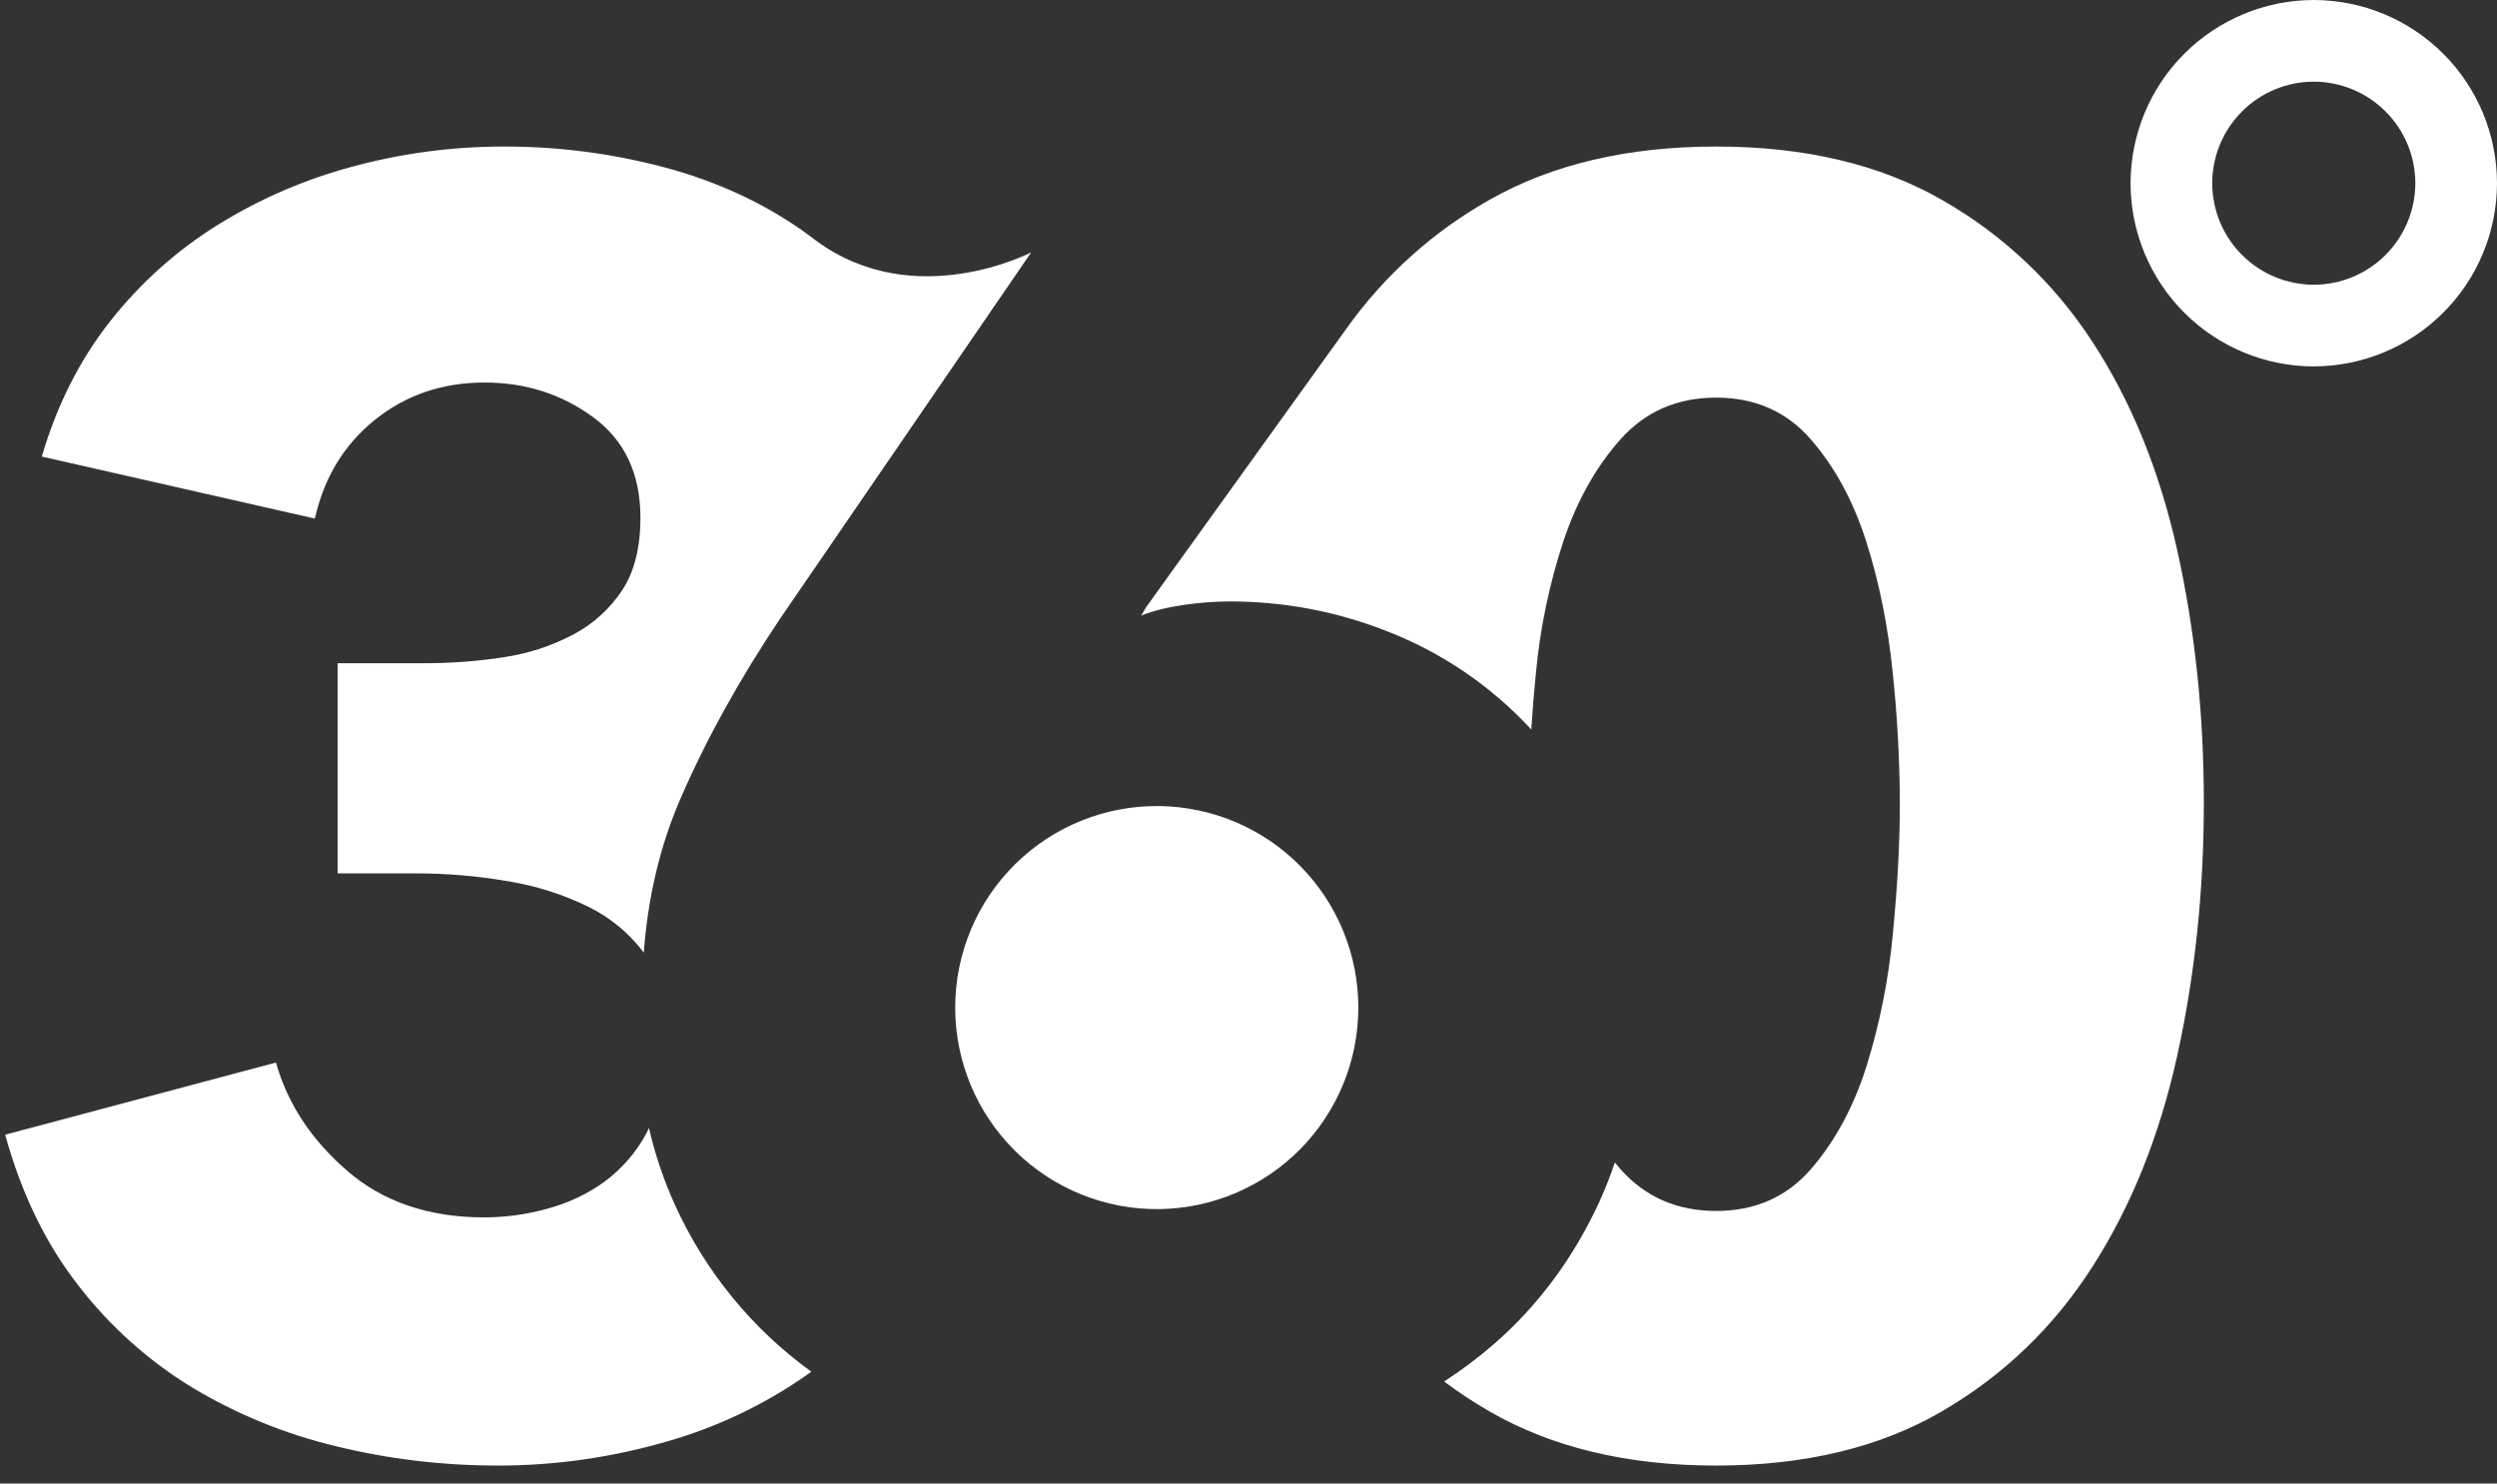 <svg width="69" height="41" viewBox="0 0 69 41" fill="none" xmlns="http://www.w3.org/2000/svg">
<rect x="0" y="0" width="69" height="41" fill="#333333" stroke="none"/>
<path fill-rule="evenodd" clip-rule="evenodd" d="M57.822 9.45C56.766 7.823 55.334 6.473 53.647 5.516C51.937 4.539 49.862 4.05 47.422 4.05C44.98 4.05 42.896 4.54 41.171 5.516C39.607 6.396 38.256 7.61 37.214 9.071L31.68 16.768L31.534 17.013C31.859 16.883 32.249 16.785 32.704 16.719C33.124 16.657 33.547 16.625 33.971 16.622C35.465 16.622 36.904 16.891 38.285 17.429C39.821 18.017 41.2 18.953 42.315 20.162C42.346 19.664 42.387 19.15 42.441 18.612C42.556 17.374 42.81 16.153 43.197 14.972C43.571 13.848 44.101 12.903 44.784 12.137C45.468 11.373 46.347 10.989 47.422 10.989C48.496 10.989 49.366 11.373 50.034 12.137C50.7 12.903 51.214 13.847 51.572 14.972C51.929 16.096 52.174 17.31 52.304 18.612C52.428 19.797 52.493 20.988 52.499 22.18C52.499 23.287 52.434 24.5 52.304 25.82C52.189 27.064 51.944 28.292 51.572 29.485C51.213 30.609 50.7 31.555 50.034 32.319C49.366 33.085 48.496 33.467 47.422 33.467C46.347 33.467 45.468 33.085 44.784 32.319C44.729 32.257 44.676 32.193 44.624 32.128C44.503 32.488 44.364 32.842 44.207 33.188C43.492 34.751 42.517 36.07 41.283 37.146C40.85 37.522 40.39 37.866 39.906 38.181C40.306 38.481 40.728 38.759 41.171 39.014C42.896 40.007 44.98 40.504 47.421 40.504C49.862 40.504 51.938 40.007 53.647 39.014C55.357 38.021 56.747 36.685 57.822 35.007C58.897 33.33 59.678 31.383 60.166 29.167C60.654 26.953 60.899 24.623 60.899 22.18C60.899 19.736 60.654 17.415 60.166 15.216C59.678 13.018 58.896 11.096 57.822 9.45V9.45ZM28.496 6.974C28.496 6.974 25.286 8.654 22.562 6.659C22.439 6.569 22.32 6.474 22.195 6.387C21.065 5.592 19.785 5.004 18.35 4.622C16.906 4.24 15.419 4.047 13.925 4.05C12.505 4.05 11.119 4.233 9.765 4.598C8.442 4.949 7.179 5.494 6.016 6.216C4.877 6.925 3.871 7.827 3.042 8.881C2.204 9.945 1.574 11.191 1.155 12.618L8.701 14.332C8.958 13.189 9.515 12.278 10.37 11.595C11.224 10.913 12.232 10.572 13.392 10.572C14.521 10.572 15.52 10.892 16.391 11.53C17.261 12.168 17.697 13.094 17.697 14.307C17.697 15.137 17.527 15.808 17.189 16.319C16.847 16.833 16.382 17.253 15.835 17.54C15.238 17.854 14.592 18.065 13.925 18.163C13.215 18.275 12.473 18.33 11.7 18.33H9.33V24.138H11.506C12.344 24.138 13.183 24.208 14.021 24.352C14.802 24.477 15.56 24.717 16.27 25.066C16.868 25.362 17.389 25.794 17.79 26.328C17.904 24.792 18.24 23.371 18.806 22.068C19.515 20.433 20.433 18.775 21.56 17.093L28.496 6.974ZM18.654 33.305C18.342 32.62 18.1 31.905 17.932 31.171C17.909 31.217 17.892 31.267 17.868 31.311C17.587 31.836 17.195 32.292 16.718 32.649C16.253 32.989 15.725 33.24 15.134 33.403C14.564 33.562 13.975 33.644 13.383 33.645C11.848 33.645 10.584 33.216 9.593 32.357C8.601 31.498 7.946 30.501 7.626 29.366L0.143 31.36C0.59 32.982 1.262 34.368 2.158 35.518C3.024 36.643 4.089 37.6 5.3 38.34C6.536 39.084 7.879 39.634 9.282 39.969C10.736 40.326 12.232 40.504 13.767 40.504C15.333 40.504 16.877 40.285 18.397 39.848C19.84 39.441 21.202 38.785 22.42 37.911C20.786 36.73 19.488 35.142 18.654 33.306" fill="white"/>
<path fill-rule="evenodd" clip-rule="evenodd" d="M32.04 22.277C31.302 22.267 30.57 22.404 29.886 22.679C29.201 22.955 28.578 23.363 28.053 23.882C27.528 24.4 27.111 25.017 26.826 25.698C26.542 26.378 26.395 27.109 26.395 27.846C26.395 28.584 26.542 29.315 26.826 29.995C27.111 30.676 27.528 31.293 28.053 31.811C28.578 32.33 29.201 32.738 29.886 33.014C30.57 33.289 31.302 33.426 32.04 33.416C33.504 33.396 34.902 32.801 35.93 31.759C36.959 30.716 37.535 29.311 37.535 27.846C37.535 26.382 36.959 24.977 35.93 23.934C34.902 22.892 33.504 22.297 32.04 22.277V22.277ZM63.937 2.257C63.193 2.258 62.48 2.554 61.954 3.08C61.428 3.606 61.132 4.319 61.131 5.063C61.132 5.807 61.428 6.52 61.954 7.046C62.48 7.572 63.193 7.868 63.937 7.869C64.681 7.868 65.394 7.572 65.92 7.046C66.446 6.52 66.742 5.807 66.743 5.063C66.742 4.319 66.446 3.606 65.92 3.08C65.394 2.554 64.681 2.258 63.937 2.257V2.257ZM63.937 10.127C62.594 10.125 61.307 9.591 60.358 8.642C59.409 7.693 58.875 6.405 58.874 5.063C58.876 3.721 59.41 2.434 60.359 1.485C61.308 0.536 62.595 0.002 63.937 0C65.279 0.002 66.566 0.536 67.515 1.485C68.465 2.434 68.998 3.721 69 5.063C68.998 6.405 68.465 7.692 67.515 8.641C66.566 9.59 65.279 10.124 63.937 10.126" fill="white"/>
</svg>
